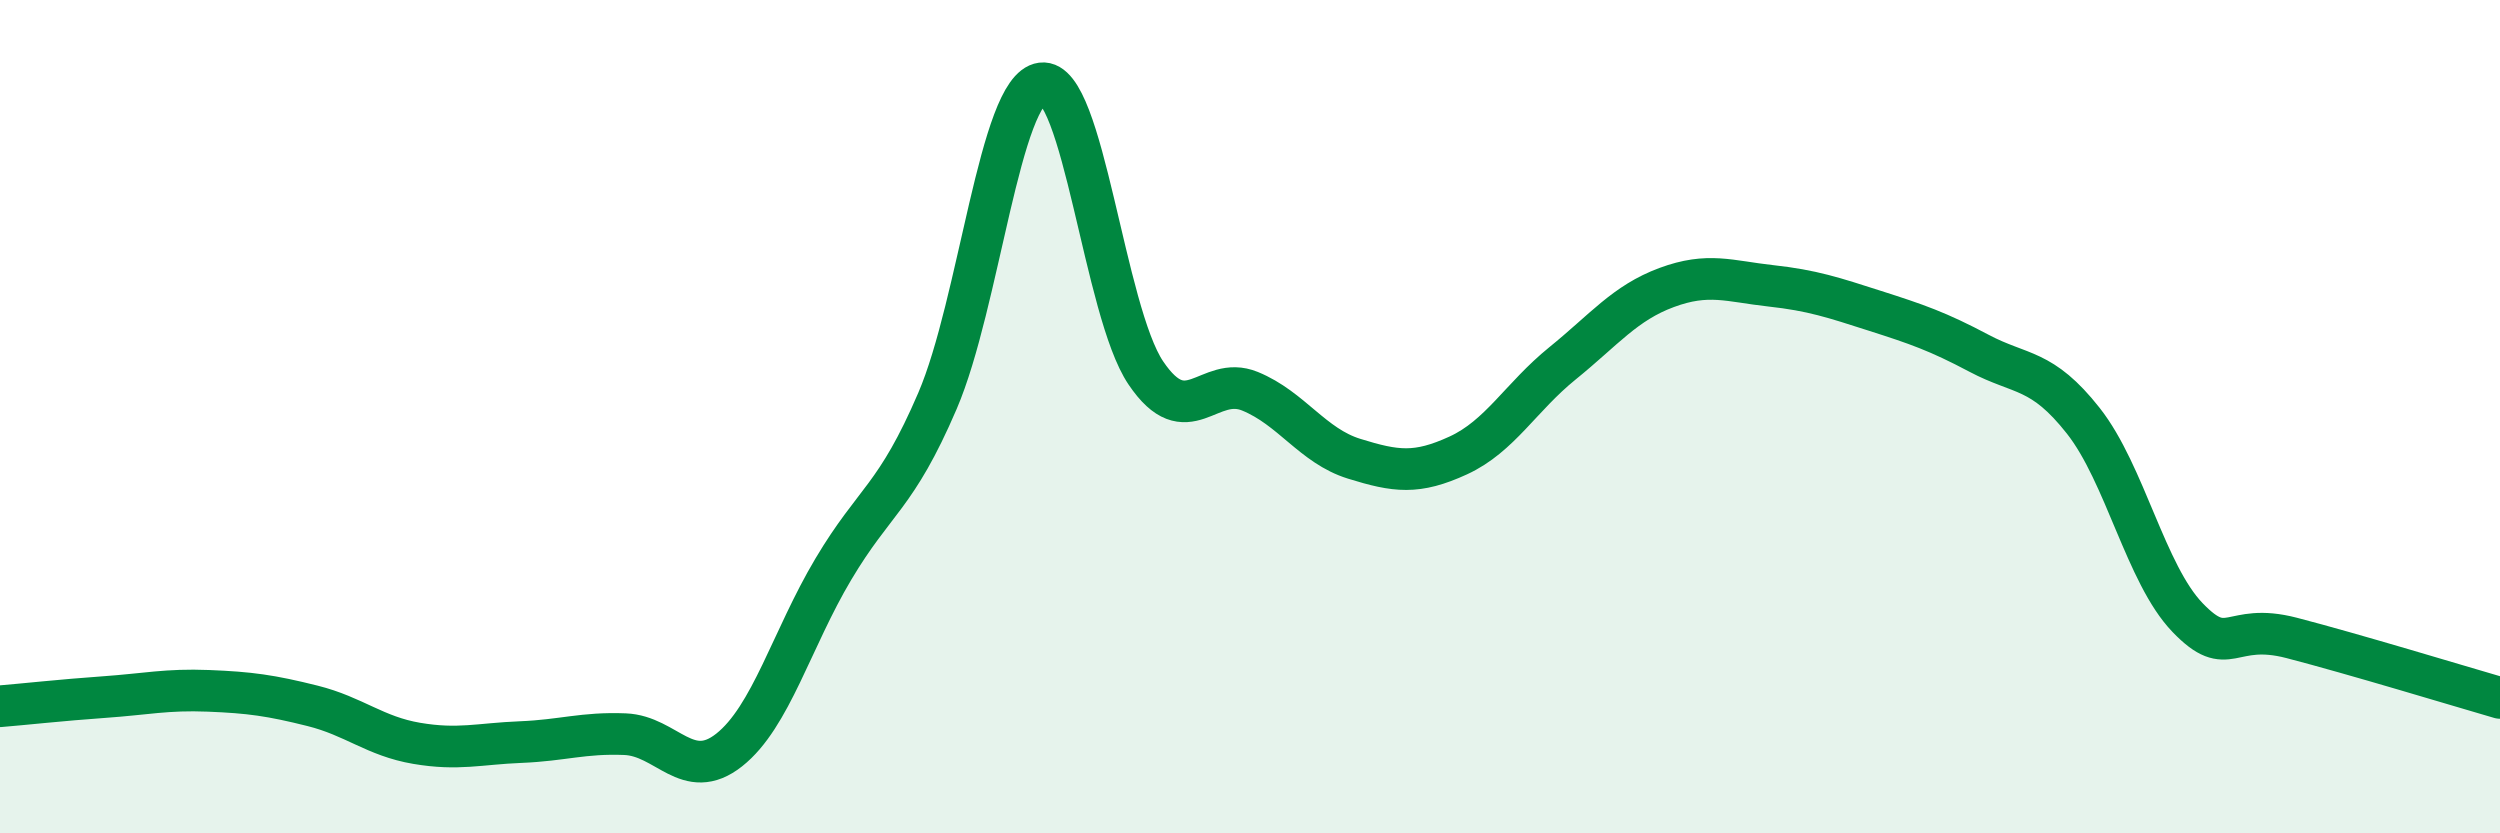 
    <svg width="60" height="20" viewBox="0 0 60 20" xmlns="http://www.w3.org/2000/svg">
      <path
        d="M 0,16.95 C 0.5,16.91 1.5,16.8 2.5,16.73 C 3.5,16.66 4,16.54 5,16.58 C 6,16.62 6.5,16.69 7.5,16.94 C 8.5,17.19 9,17.67 10,17.84 C 11,18.01 11.5,17.85 12.5,17.81 C 13.5,17.77 14,17.58 15,17.62 C 16,17.66 16.5,18.79 17.5,18 C 18.5,17.21 19,15.34 20,13.66 C 21,11.98 21.5,11.95 22.5,9.62 C 23.5,7.29 24,2.13 25,2 C 26,1.87 26.5,7.47 27.5,8.95 C 28.5,10.43 29,8.98 30,9.39 C 31,9.8 31.5,10.7 32.5,11.01 C 33.5,11.32 34,11.39 35,10.93 C 36,10.47 36.5,9.53 37.5,8.72 C 38.5,7.91 39,7.27 40,6.9 C 41,6.53 41.5,6.75 42.5,6.86 C 43.5,6.97 44,7.14 45,7.46 C 46,7.78 46.5,7.95 47.5,8.48 C 48.5,9.01 49,8.83 50,10.1 C 51,11.37 51.5,13.78 52.5,14.82 C 53.5,15.86 53.5,14.92 55,15.31 C 56.5,15.7 59,16.46 60,16.75L60 20L0 20Z"
        fill="#008740"
        opacity="0.1"
        stroke-linecap="round"
        stroke-linejoin="round"
      />
      <path
        d="M 0,16.95 C 0.5,16.91 1.5,16.8 2.5,16.73 C 3.5,16.66 4,16.54 5,16.58 C 6,16.62 6.5,16.69 7.5,16.94 C 8.5,17.19 9,17.67 10,17.84 C 11,18.01 11.5,17.85 12.5,17.81 C 13.5,17.77 14,17.58 15,17.62 C 16,17.66 16.5,18.79 17.5,18 C 18.5,17.21 19,15.34 20,13.66 C 21,11.98 21.5,11.95 22.5,9.62 C 23.5,7.29 24,2.13 25,2 C 26,1.87 26.5,7.47 27.5,8.95 C 28.5,10.43 29,8.98 30,9.39 C 31,9.8 31.5,10.7 32.5,11.01 C 33.5,11.32 34,11.39 35,10.93 C 36,10.47 36.5,9.53 37.5,8.72 C 38.5,7.91 39,7.27 40,6.9 C 41,6.53 41.5,6.75 42.5,6.86 C 43.5,6.97 44,7.14 45,7.46 C 46,7.78 46.5,7.95 47.5,8.48 C 48.5,9.01 49,8.83 50,10.1 C 51,11.37 51.5,13.78 52.5,14.82 C 53.5,15.86 53.5,14.92 55,15.31 C 56.5,15.7 59,16.46 60,16.75"
        stroke="#008740"
        stroke-width="1"
        fill="none"
        stroke-linecap="round"
        stroke-linejoin="round"
      />
    </svg>
  
